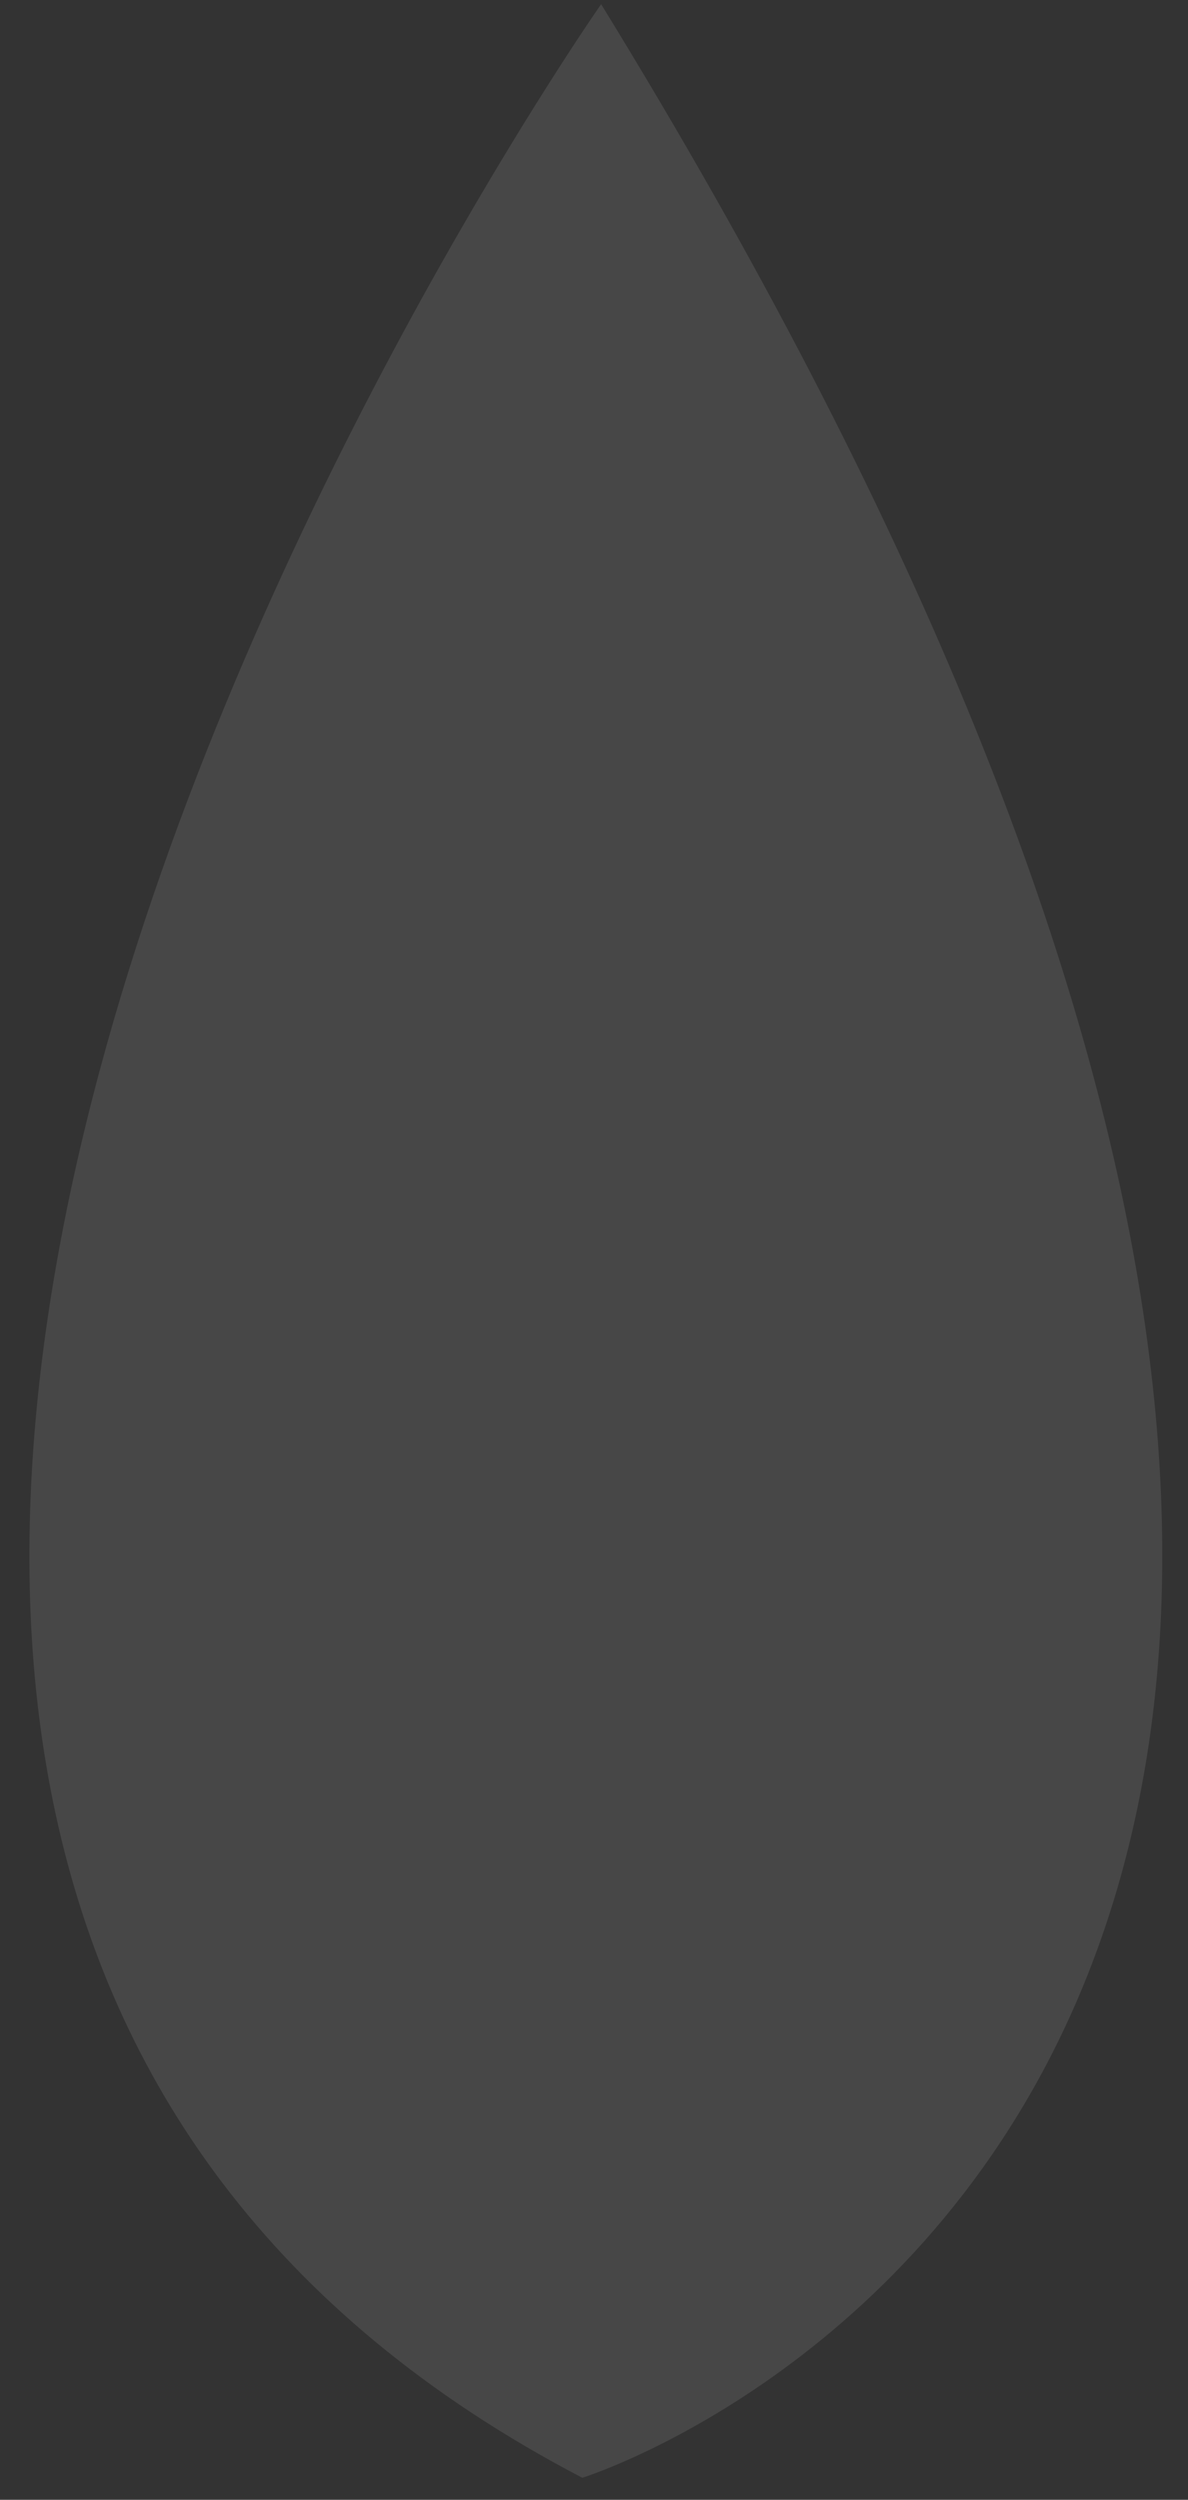 <?xml version="1.0" encoding="UTF-8"?>
<svg xmlns="http://www.w3.org/2000/svg" width="29" height="61" viewBox="0 0 29 61" fill="none">
  <rect x="0" y="0" width="29" height="61" fill="#333333" stroke="none"/>
  <path d="M14.674 0.102C14.674 0.102 -16.419 44.479 14.215 60.462C14.215 60.462 45.76 50.66 14.674 0.102Z" fill="white" fill-opacity="0.1"></path>
</svg>
